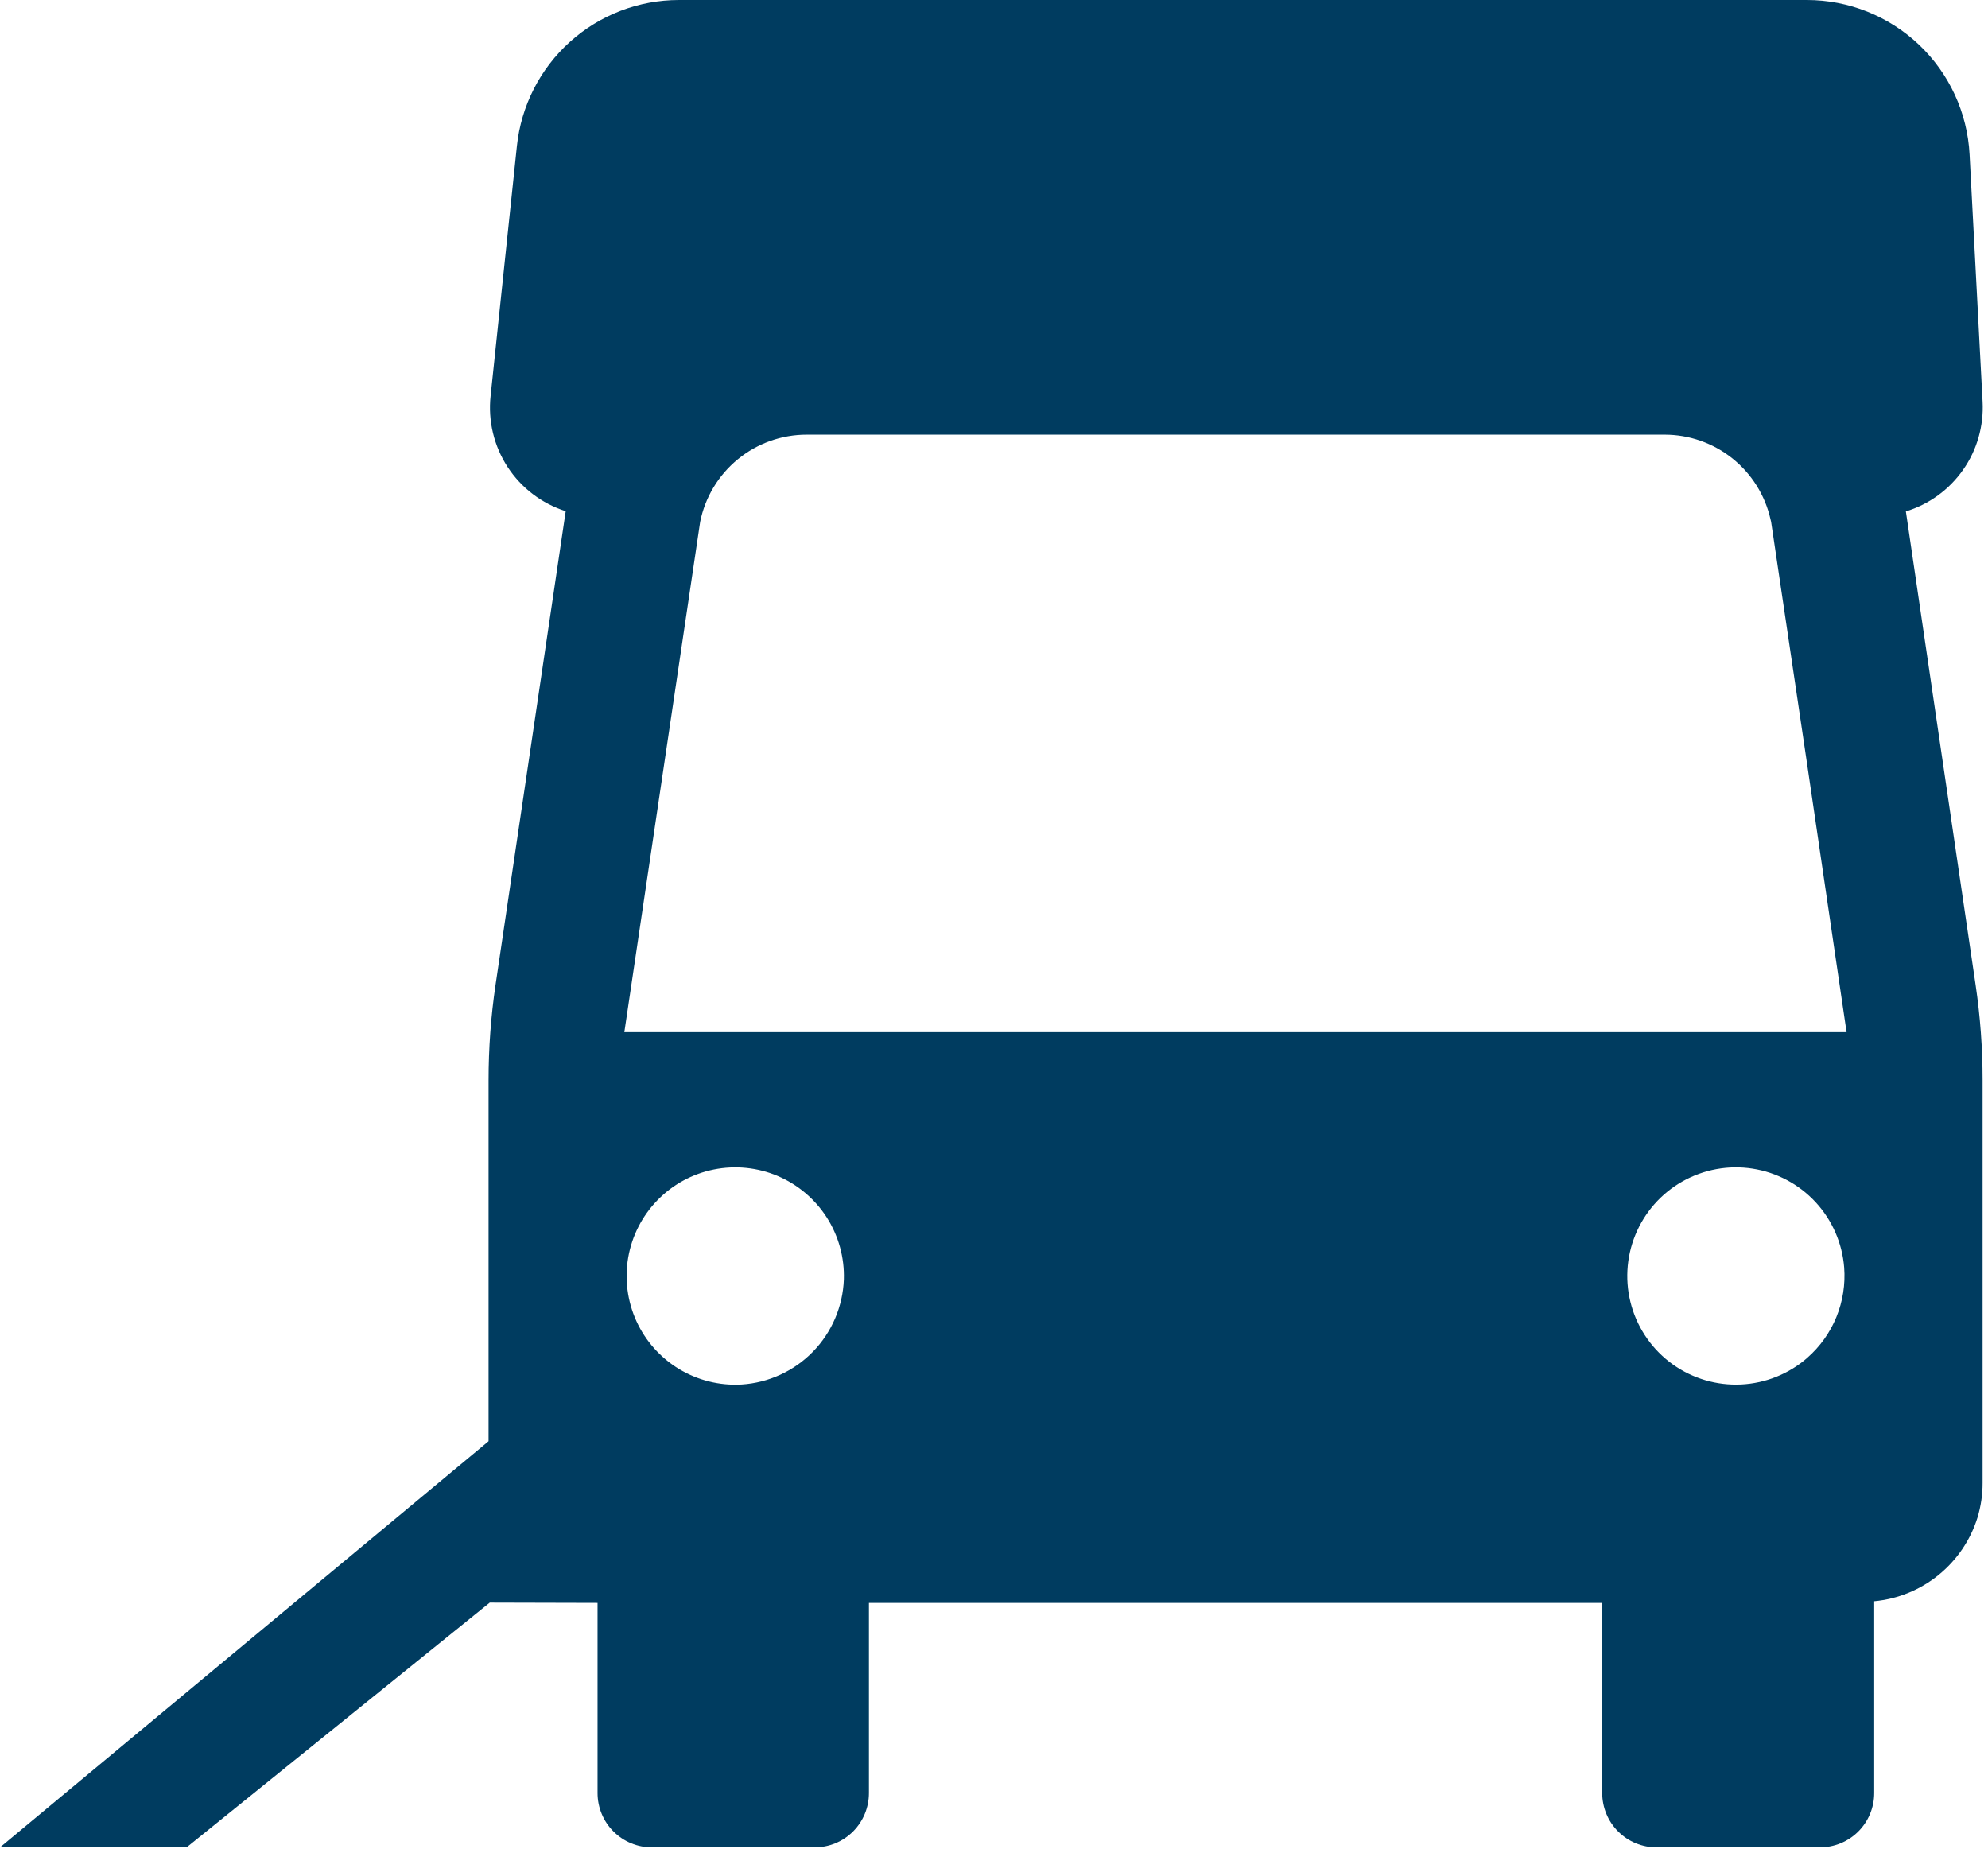 <svg width="57" height="53" viewBox="0 0 57 53" fill="none" xmlns="http://www.w3.org/2000/svg">
<path d="M56.845 11.519L56.472 4.428C56.409 3.233 55.89 2.107 55.022 1.283C54.154 0.46 53.003 0 51.806 3.31422e-08H19.468C18.313 -0 17.2 0.427 16.341 1.2C15.483 1.973 14.942 3.036 14.821 4.184L14.066 11.356C13.99 12.07 14.163 12.788 14.555 13.39C14.948 13.991 15.536 14.438 16.22 14.656L14.208 28.237C14.074 29.144 14.008 30.059 14.008 30.976V41.32L0 52.964H5.35L14.042 45.947L17.133 45.955V51.407C17.133 51.612 17.174 51.814 17.252 52.003C17.33 52.192 17.445 52.364 17.59 52.508C17.735 52.653 17.907 52.768 18.096 52.846C18.285 52.924 18.487 52.964 18.692 52.964H23.357C23.77 52.964 24.166 52.8 24.458 52.508C24.75 52.216 24.914 51.82 24.914 51.407V45.955H45.939V51.407C45.939 51.612 45.98 51.814 46.058 52.003C46.136 52.192 46.251 52.364 46.396 52.508C46.541 52.653 46.713 52.768 46.902 52.846C47.091 52.924 47.293 52.964 47.498 52.964H52.18C52.593 52.964 52.989 52.8 53.281 52.508C53.573 52.216 53.737 51.82 53.737 51.407V45.907C54.413 45.844 55.054 45.582 55.581 45.155C56.108 44.728 56.497 44.155 56.699 43.507C56.796 43.186 56.846 42.853 56.845 42.518V30.963C56.845 30.052 56.778 29.142 56.645 28.24L54.645 14.662C55.31 14.459 55.887 14.039 56.286 13.469C56.685 12.9 56.881 12.213 56.845 11.519ZM24.195 36.678C24.167 37.455 23.851 38.195 23.309 38.752C22.766 39.309 22.035 39.645 21.259 39.693C20.632 39.729 20.009 39.574 19.472 39.25C18.935 38.926 18.508 38.447 18.247 37.876C17.987 37.304 17.905 36.668 18.012 36.05C18.12 35.431 18.412 34.86 18.85 34.41C19.288 33.96 19.851 33.653 20.467 33.529C21.082 33.406 21.72 33.47 22.298 33.715C22.876 33.961 23.366 34.375 23.705 34.903C24.043 35.432 24.214 36.051 24.195 36.678ZM51.818 38.929C51.29 39.39 50.622 39.658 49.922 39.692C49.221 39.726 48.531 39.523 47.96 39.115C47.39 38.707 46.974 38.119 46.78 37.446C46.585 36.773 46.624 36.053 46.889 35.405C47.154 34.756 47.63 34.215 48.24 33.871C48.85 33.526 49.559 33.397 50.251 33.505C50.944 33.613 51.58 33.951 52.056 34.465C52.532 34.98 52.821 35.639 52.876 36.338C52.913 36.822 52.837 37.309 52.653 37.759C52.469 38.209 52.183 38.609 51.817 38.929H51.818ZM52.945 29.591H17.901L18.901 22.861L20.075 14.961C20.217 14.256 20.599 13.622 21.156 13.166C21.712 12.71 22.41 12.461 23.129 12.461H47.729C48.435 12.461 49.12 12.702 49.671 13.142C50.223 13.583 50.608 14.198 50.764 14.887C50.77 14.912 50.777 14.937 50.782 14.963L51.794 21.773L52.945 29.591Z" fill="#003C60"/>
</svg>
